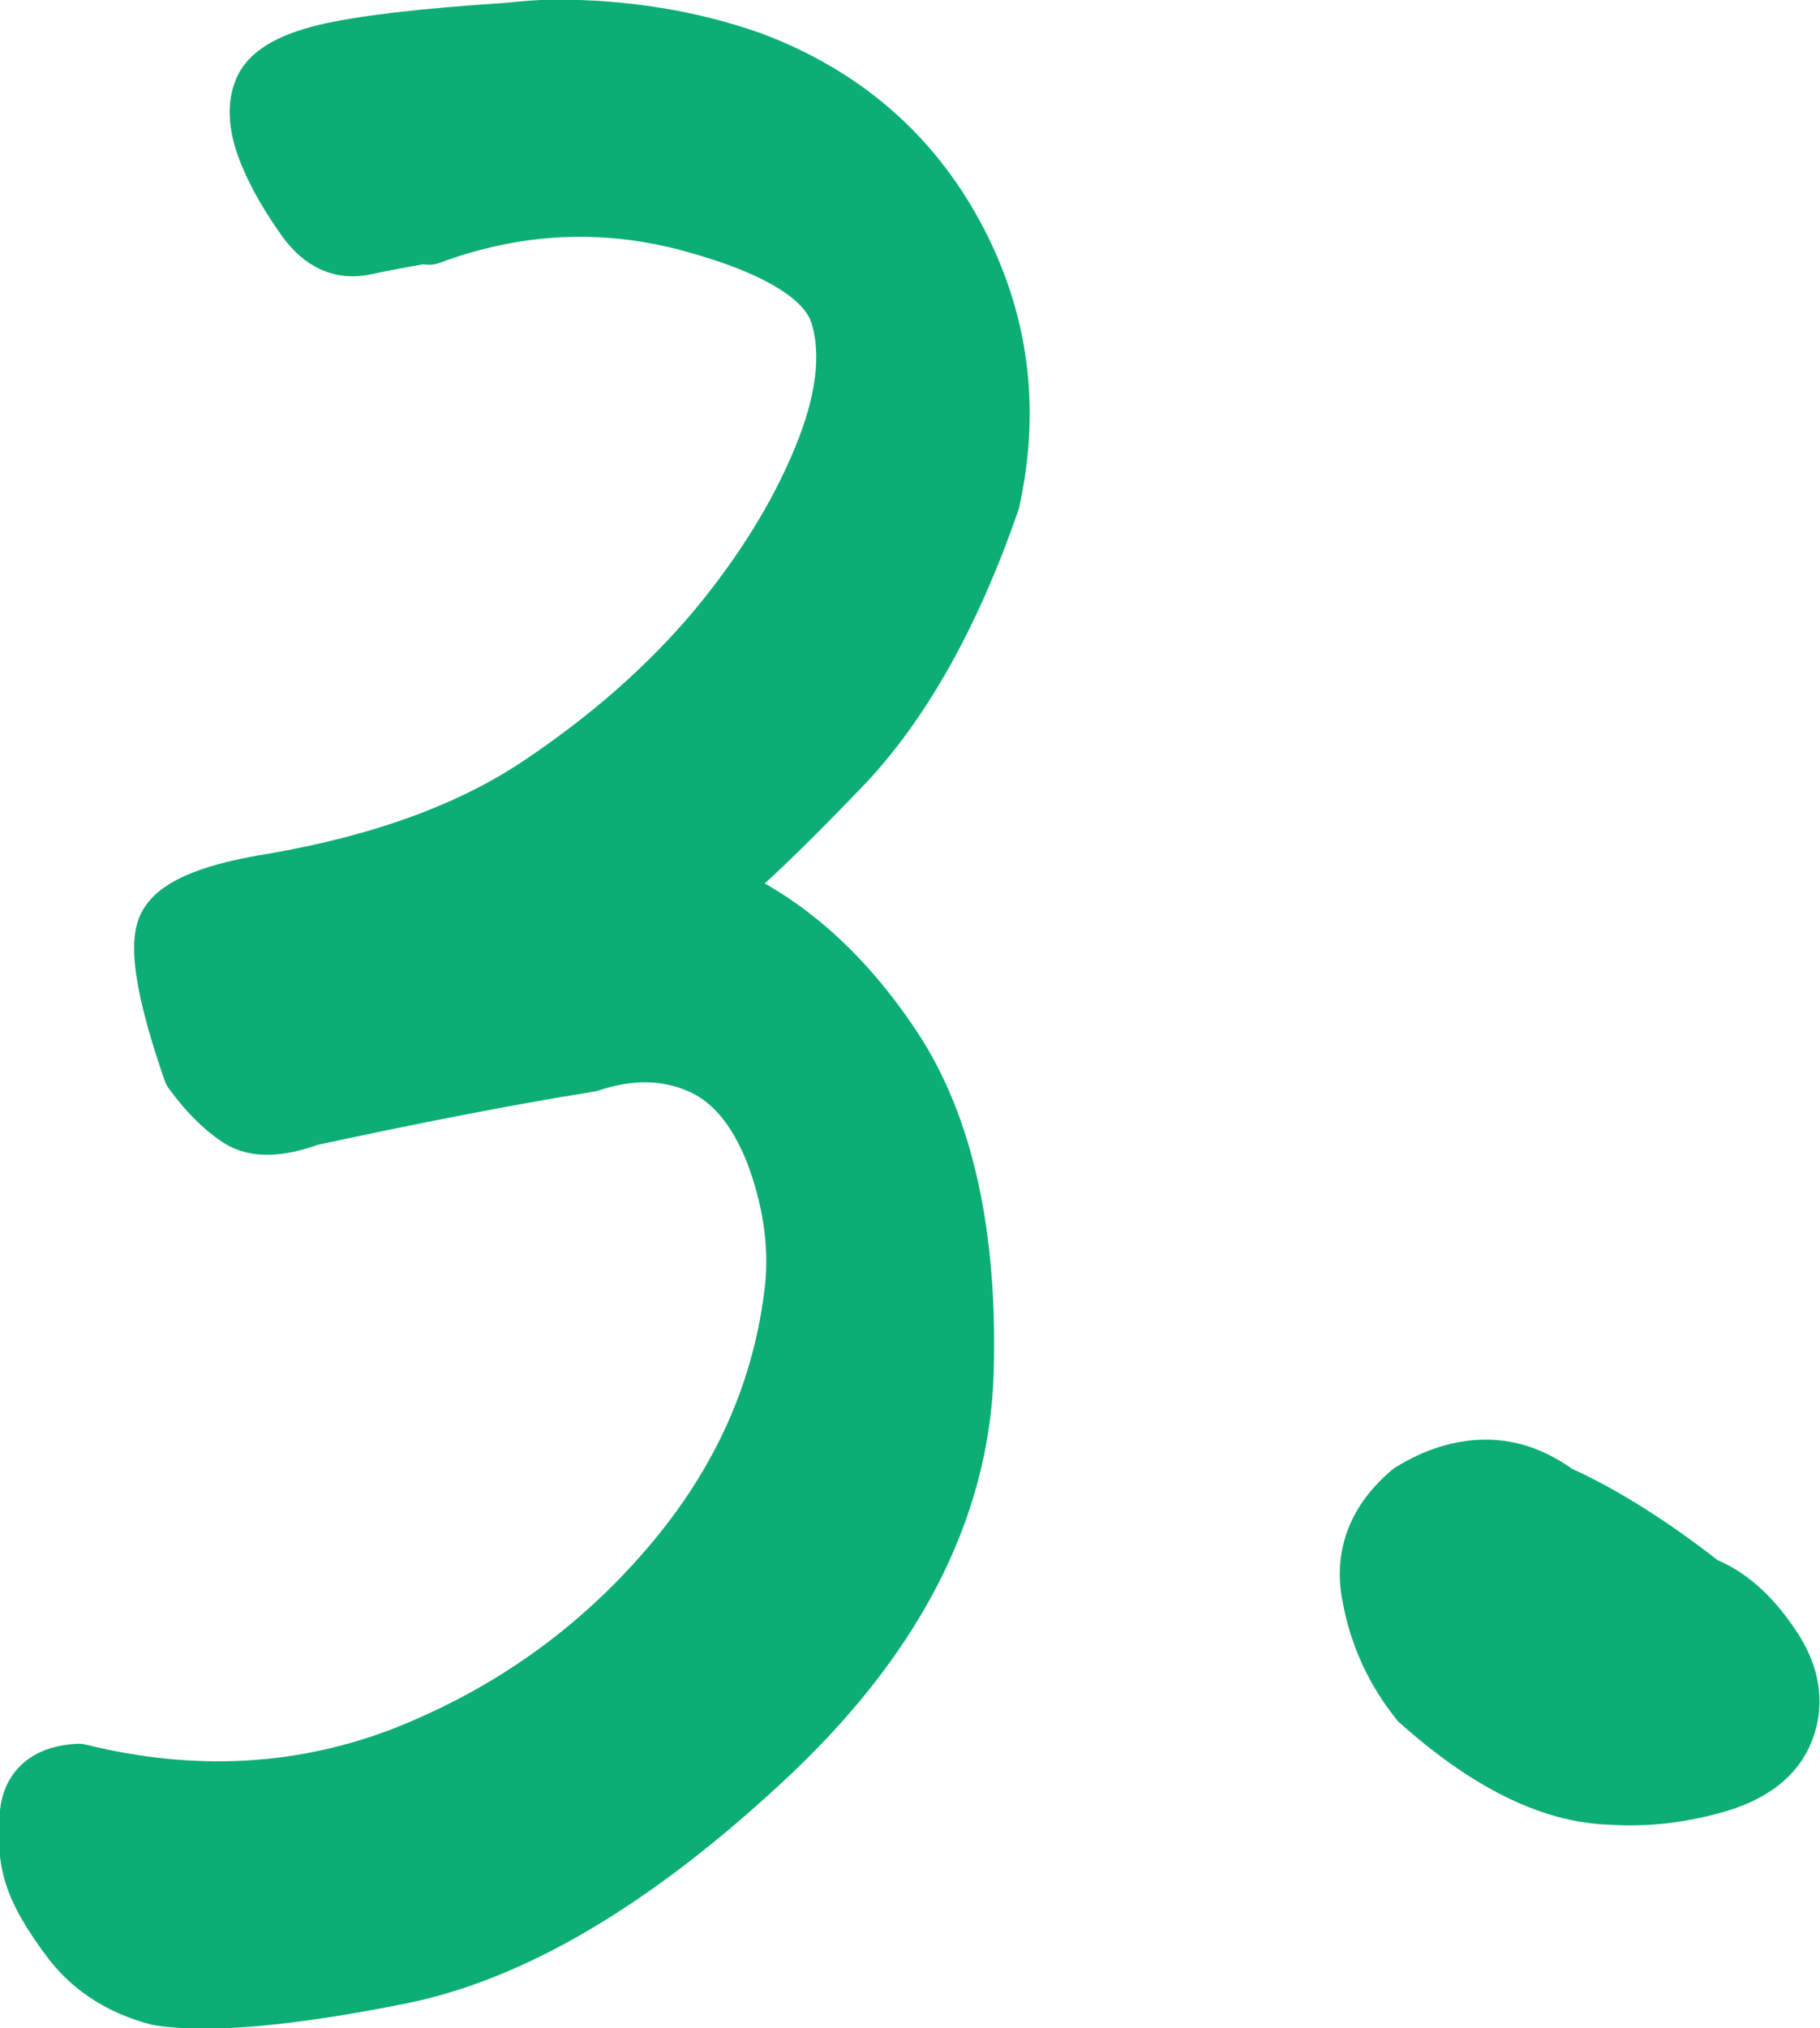<?xml version="1.0" encoding="UTF-8"?><svg id="_レイヤー_2" xmlns="http://www.w3.org/2000/svg" viewBox="0 0 22.94 25.55"><defs><style>.cls-1{fill:#0cae73;stroke:#0cae73;stroke-linecap:round;stroke-linejoin:round;stroke-width:.75px;}</style></defs><g id="_文字"><path class="cls-1" d="M5.44,2.93c-.29.05-.57.1-.85.16-.28.06-.52-.05-.72-.32-.2-.28-.37-.56-.49-.86-.12-.3-.14-.55-.07-.74.07-.22.34-.38.79-.49.46-.11,1.22-.2,2.3-.27.19-.02.4-.04.61-.04.86,0,1.68.13,2.45.4,1.15.43,2.01,1.17,2.57,2.21.56,1.04.71,2.15.45,3.33-.5,1.44-1.13,2.56-1.89,3.35-.76.79-1.3,1.31-1.64,1.55.89.36,1.66,1.03,2.3,2s.95,2.33.9,4.07c-.05,1.74-.9,3.38-2.56,4.91-1.63,1.51-3.15,2.4-4.55,2.68-1.4.28-2.42.37-3.04.27-.46-.12-.82-.35-1.08-.68-.26-.34-.43-.63-.5-.88-.07-.25-.08-.52-.04-.79.05-.28.25-.43.61-.45,1.46.36,2.84.28,4.14-.23,1.3-.52,2.4-1.3,3.31-2.36.91-1.06,1.44-2.24,1.58-3.56.05-.55-.04-1.11-.25-1.67-.22-.56-.53-.94-.95-1.12-.42-.18-.88-.19-1.39-.02-1.06.17-2.23.4-3.53.68-.38.14-.68.15-.88.02-.2-.13-.4-.33-.59-.59-.34-.98-.44-1.6-.31-1.83.13-.24.58-.42,1.35-.54,1.37-.24,2.49-.65,3.36-1.24.88-.59,1.61-1.24,2.2-1.94.59-.71,1.03-1.42,1.33-2.14.3-.72.38-1.33.23-1.83-.14-.48-.77-.87-1.87-1.17-1.1-.3-2.21-.25-3.31.16Z"/><path class="cls-1" d="M17.9,21.43c-.31-.38-.52-.83-.61-1.33-.1-.5.07-.94.5-1.3.31-.19.62-.29.94-.29s.61.11.9.32c.58.26,1.19.65,1.83,1.15.31.12.6.37.86.76.26.38.31.76.14,1.12-.14.29-.43.49-.86.61-.43.12-.86.17-1.3.14-.74-.02-1.55-.42-2.41-1.19Z"/></g></svg>